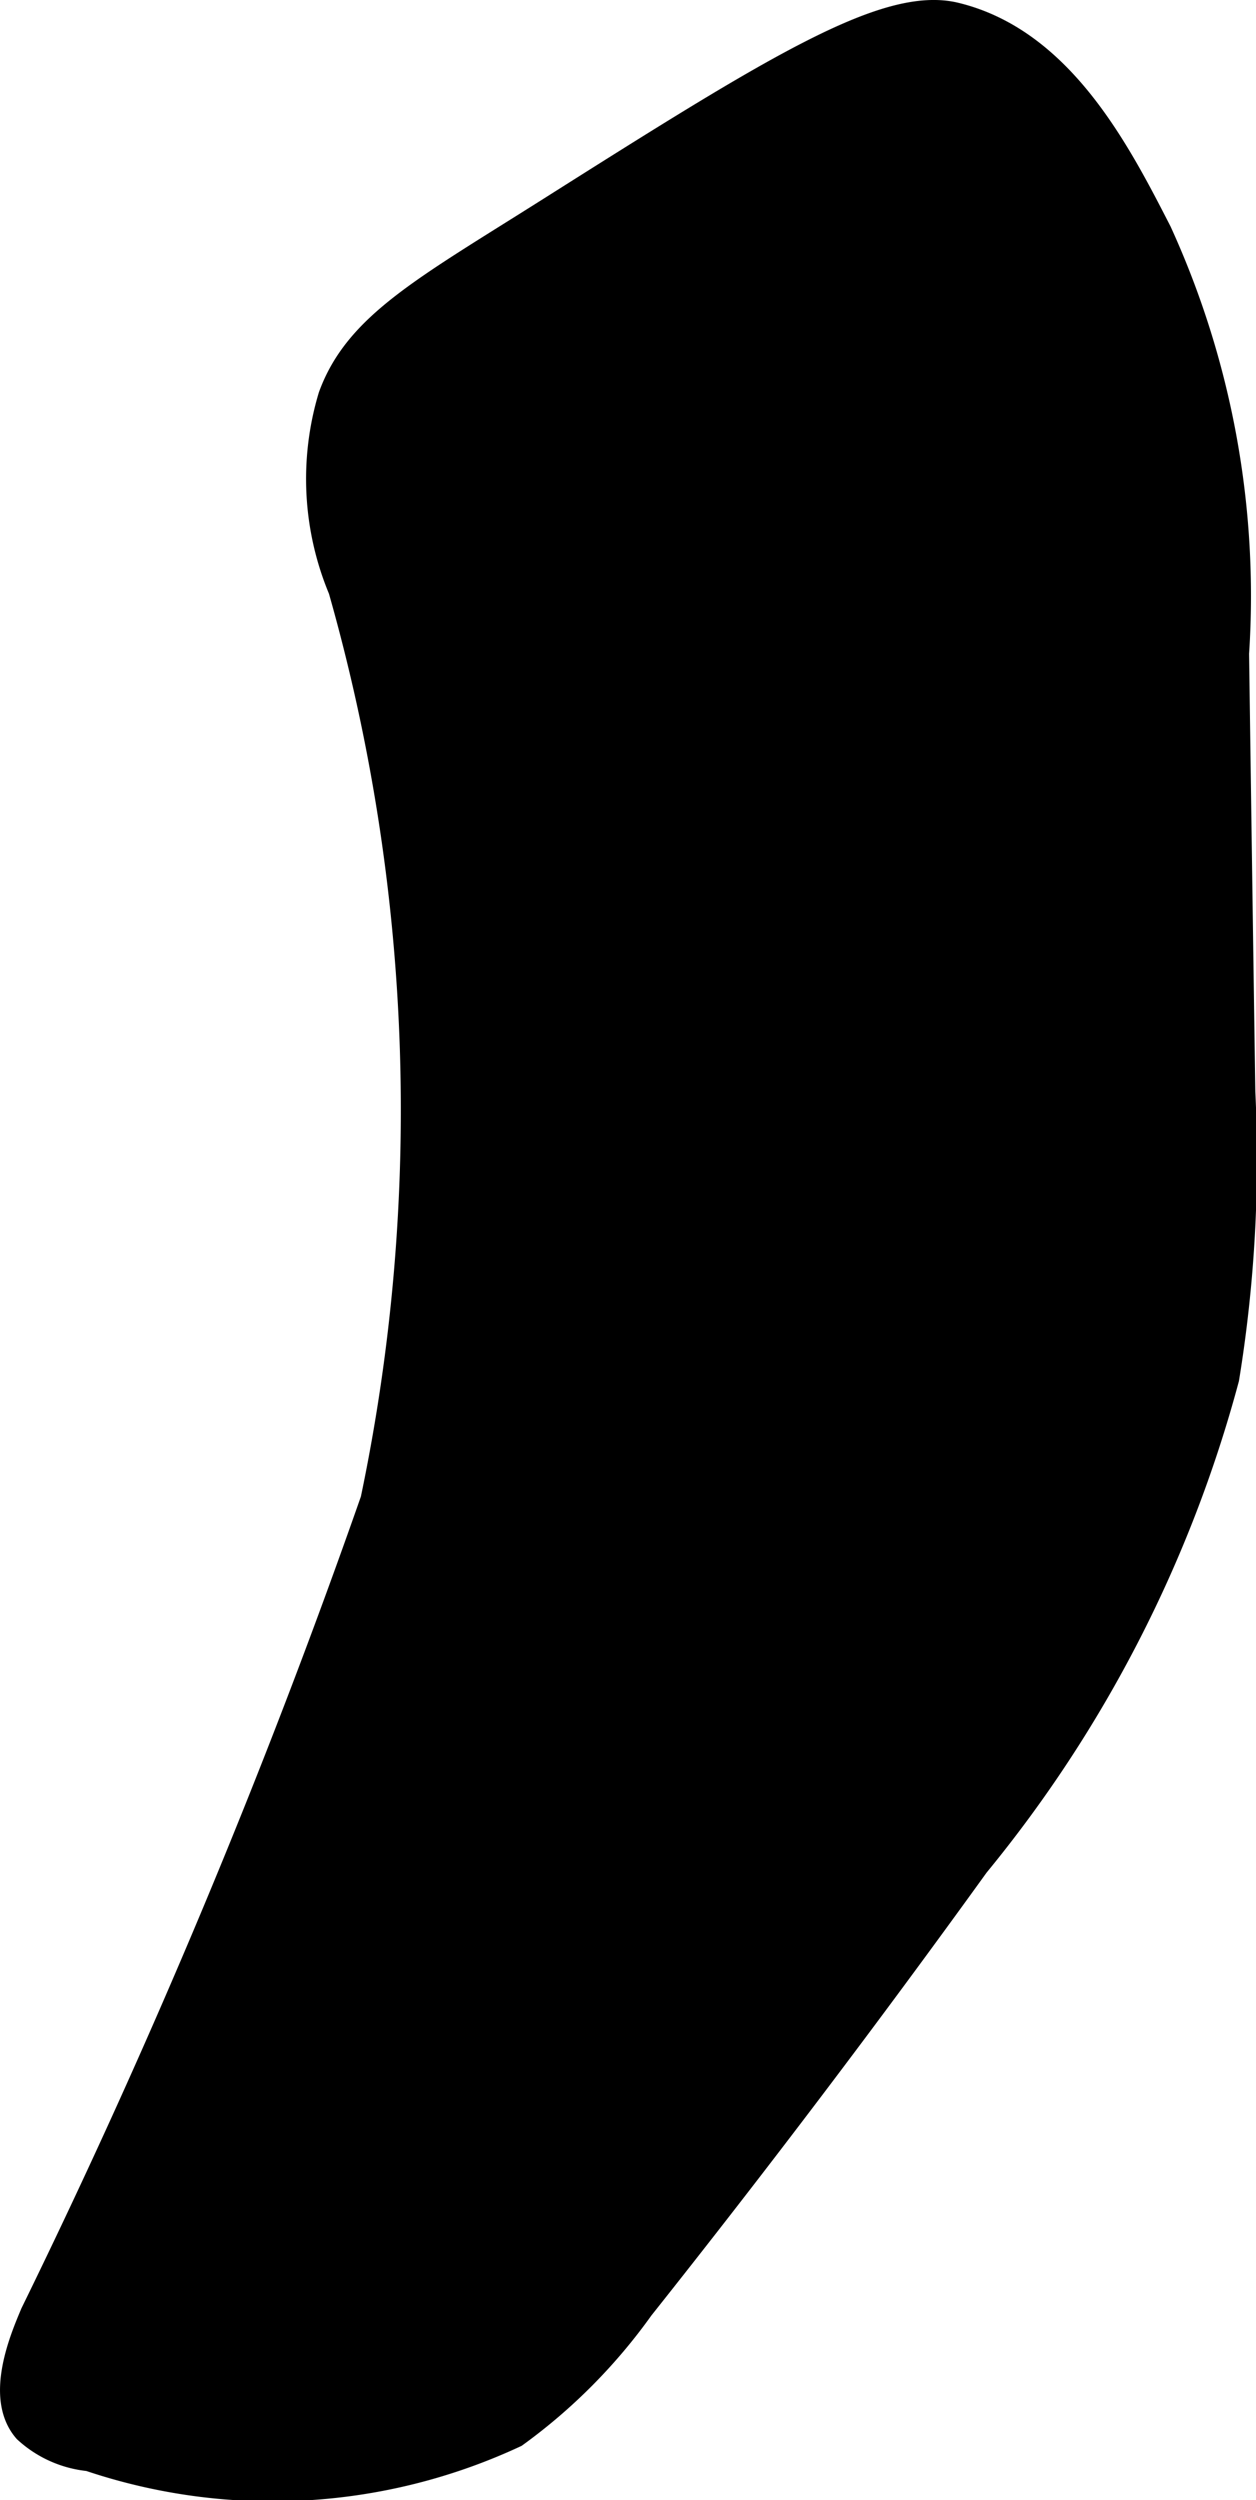<?xml version="1.0" encoding="UTF-8"?>
<svg xmlns="http://www.w3.org/2000/svg"
     version="1.1"
     width="2.339mm"
     height="4.655mm"
     viewBox="0 0 6.629 13.195">
   <defs>
      <style type="text/css"><![CDATA[
      .a {
        stroke: #000;
        stroke-miterlimit: 10;
        stroke-width: 0.15px;
      }
    ]]></style>
   </defs>
   <path class="a"
         d="M2.914,1.109c-.667.422-1.023.609-1.16.985a1.505,1.505,0,0,0,.053,1.015,10.05,10.05,0,0,1,.17,4.809,39.303,39.303,0,0,1-1.796,4.295c-.051.122-.188.435-.039.607a.566.566,0,0,0,.329.147A3.021,3.021,0,0,0,2.715,12.843a2.914,2.914,0,0,0,.663-.668q.912-1.148,1.77-2.338A6.822,6.822,0,0,0,6.466,7.273a7.182,7.182,0,0,0,.085-1.508q-.017-1.158-.033-2.316a4.615,4.615,0,0,0-.407-2.221C5.894.805,5.596.223,5.042.088,4.679-.001,4.086.368,2.914,1.109Z"/>
</svg>

